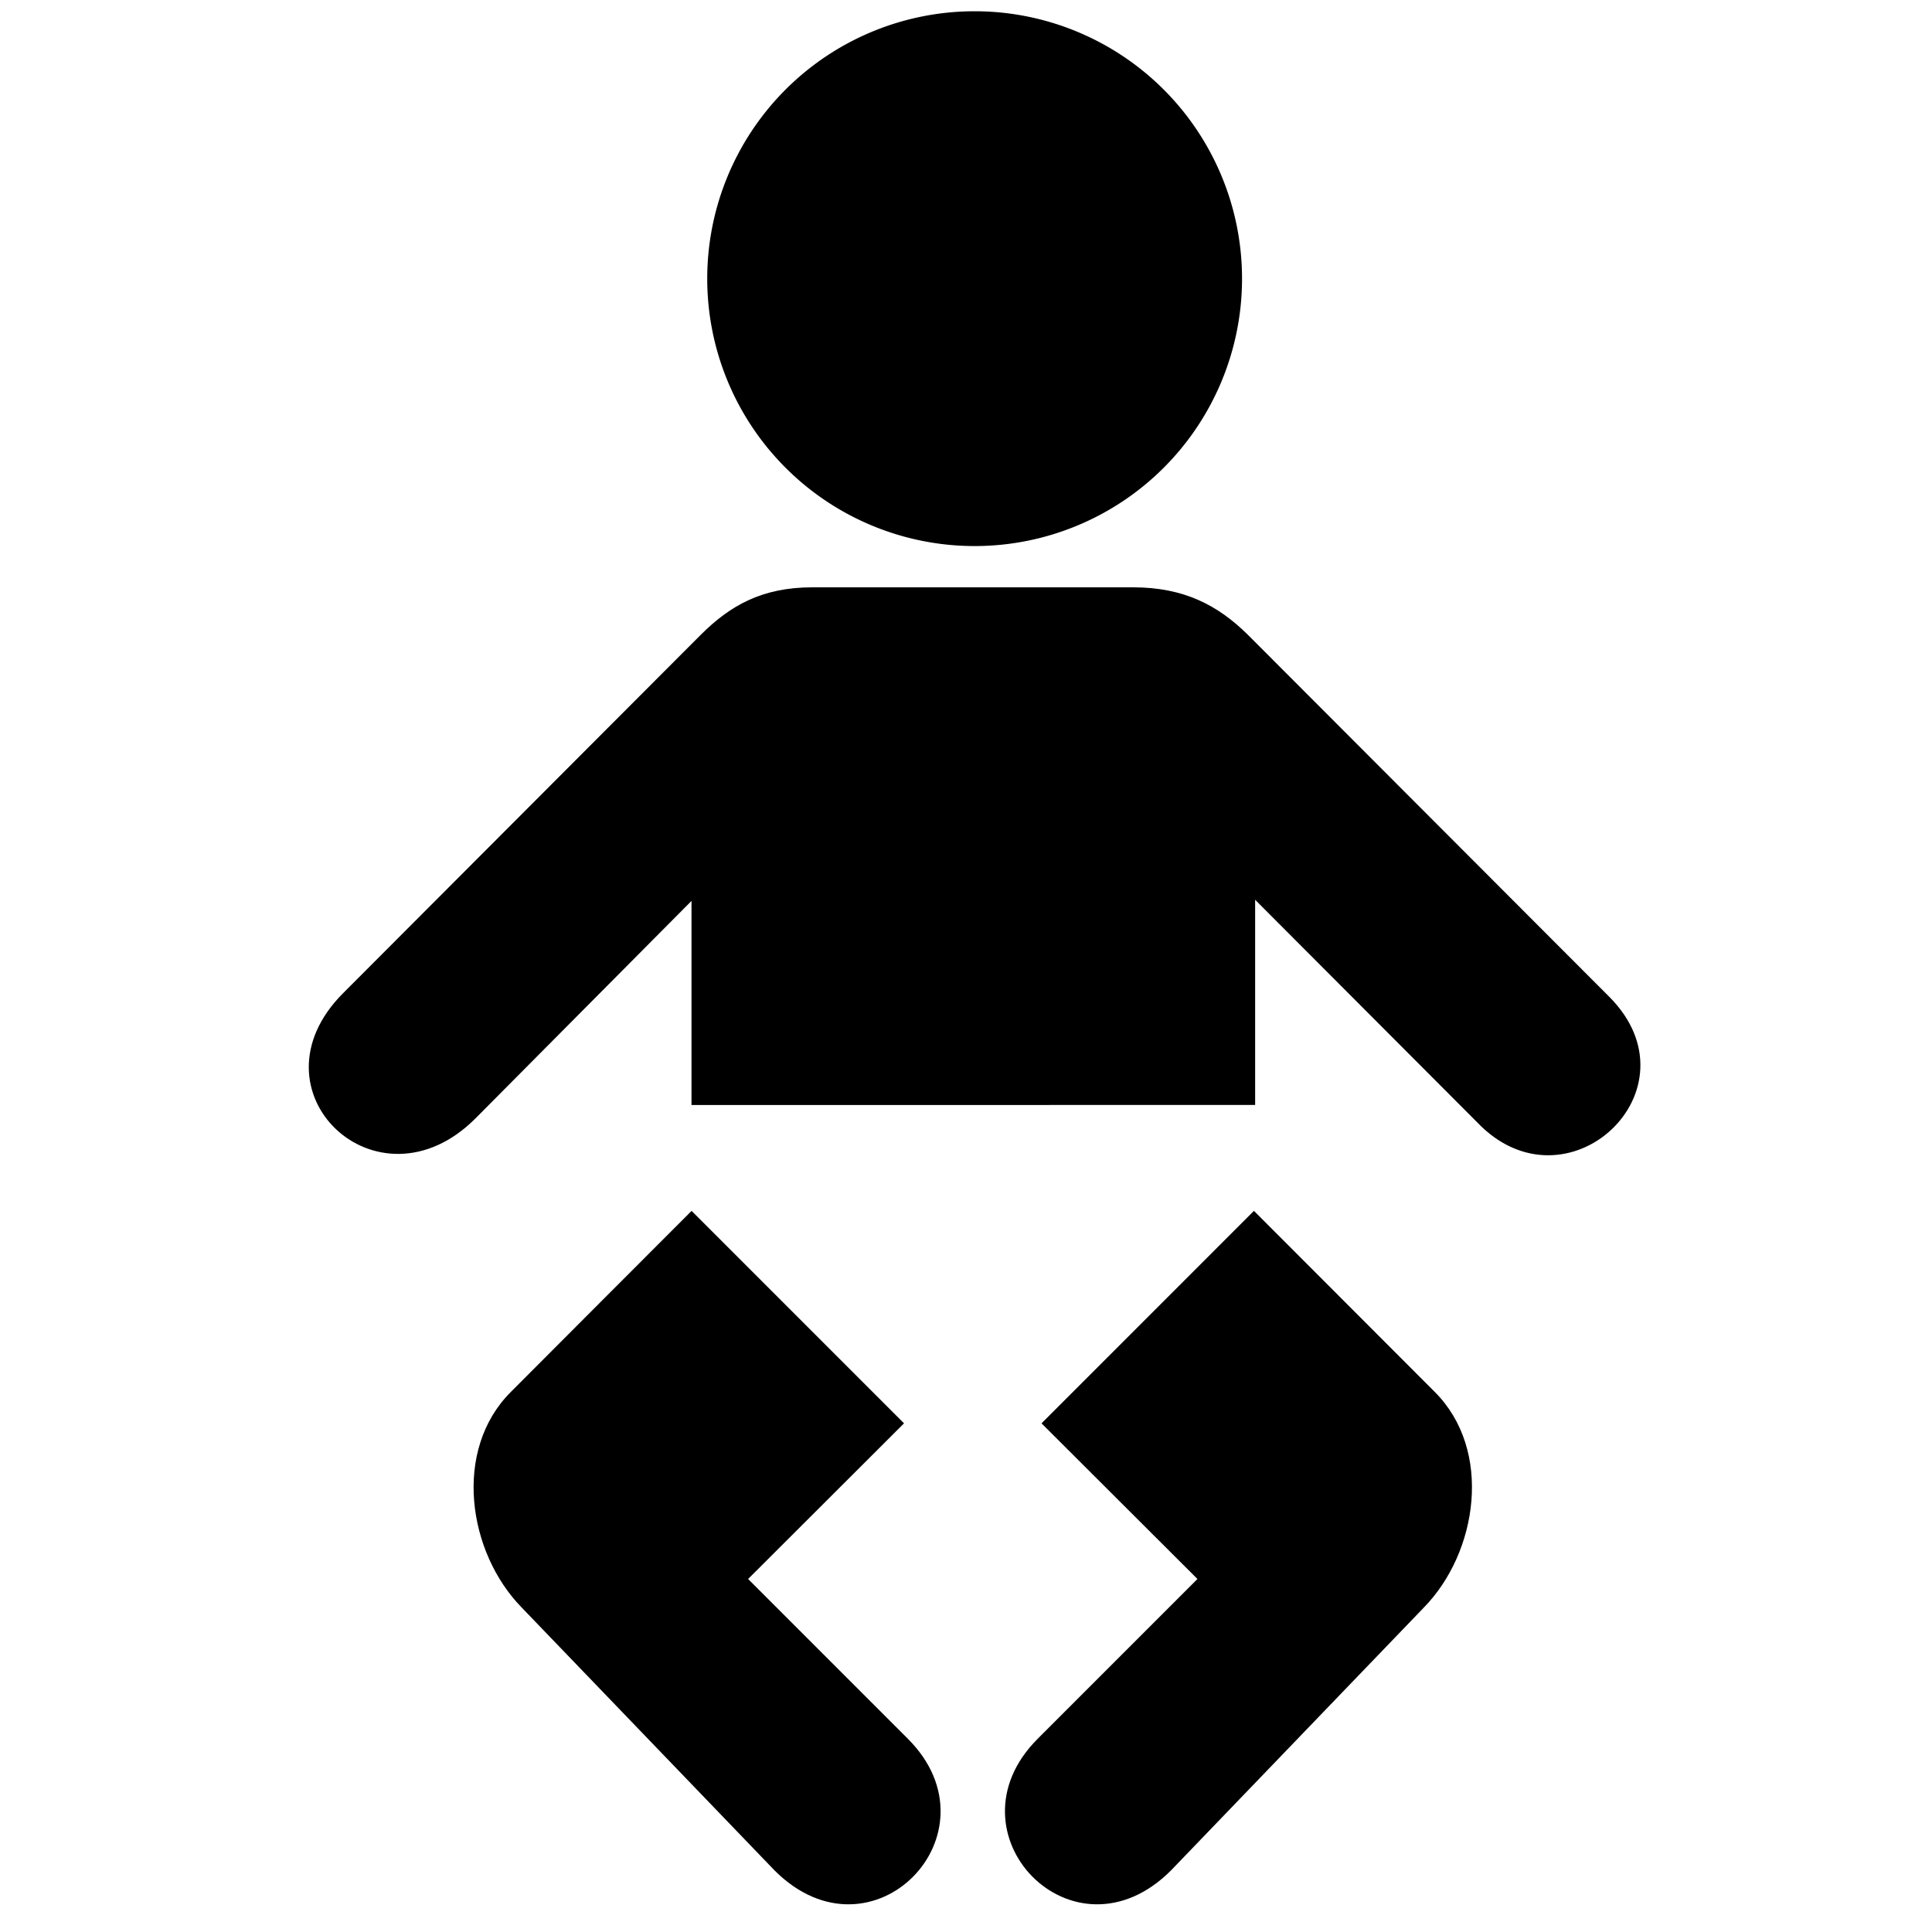 <?xml version="1.0" encoding="utf-8"?><!-- Скачано с сайта svg4.ru / Downloaded from svg4.ru -->
<svg width="800px" height="800px" viewBox="0 0 64 64" xmlns="http://www.w3.org/2000/svg" xmlns:xlink="http://www.w3.org/1999/xlink" aria-hidden="true" role="img" class="iconify iconify--medical-icon" preserveAspectRatio="xMidYMid meet"><path d="M41.144 9.231a8.858 8.858 0 1 1-17.716 0a8.858 8.858 0 0 1 17.716 0z" fill="#000000"></path><path d="M32.271 36.604h-9.364v-6.76l-7.16 7.208c-3.235 3.236-7.621-.912-4.38-4.153l11.856-11.88c.962-.955 2.015-1.563 3.685-1.563h10.633c1.67 0 2.798.589 3.787 1.563l11.976 11.996c3.085 3.084-1.417 7.272-4.378 4.156l-7.348-7.365v6.797l-9.308.001z" fill="#000000"></path><path d="M41.539 40.111l-7.037 7.039l5.165 5.156l-5.293 5.294c-3.126 3.125 1.186 7.593 4.416 4.361l8.373-8.705c1.796-1.833 2.293-5.219.367-7.145c-.006-.008-5.992-6-5.992-6z" fill="#000000"></path><path d="M22.909 40.111l7.038 7.039l-5.165 5.156l5.293 5.294c3.125 3.125-1.185 7.593-4.416 4.361l-8.372-8.704c-1.798-1.833-2.294-5.219-.367-7.145c.005-.009 5.991-6.001 5.991-6.001z" fill="#000000"></path></svg>